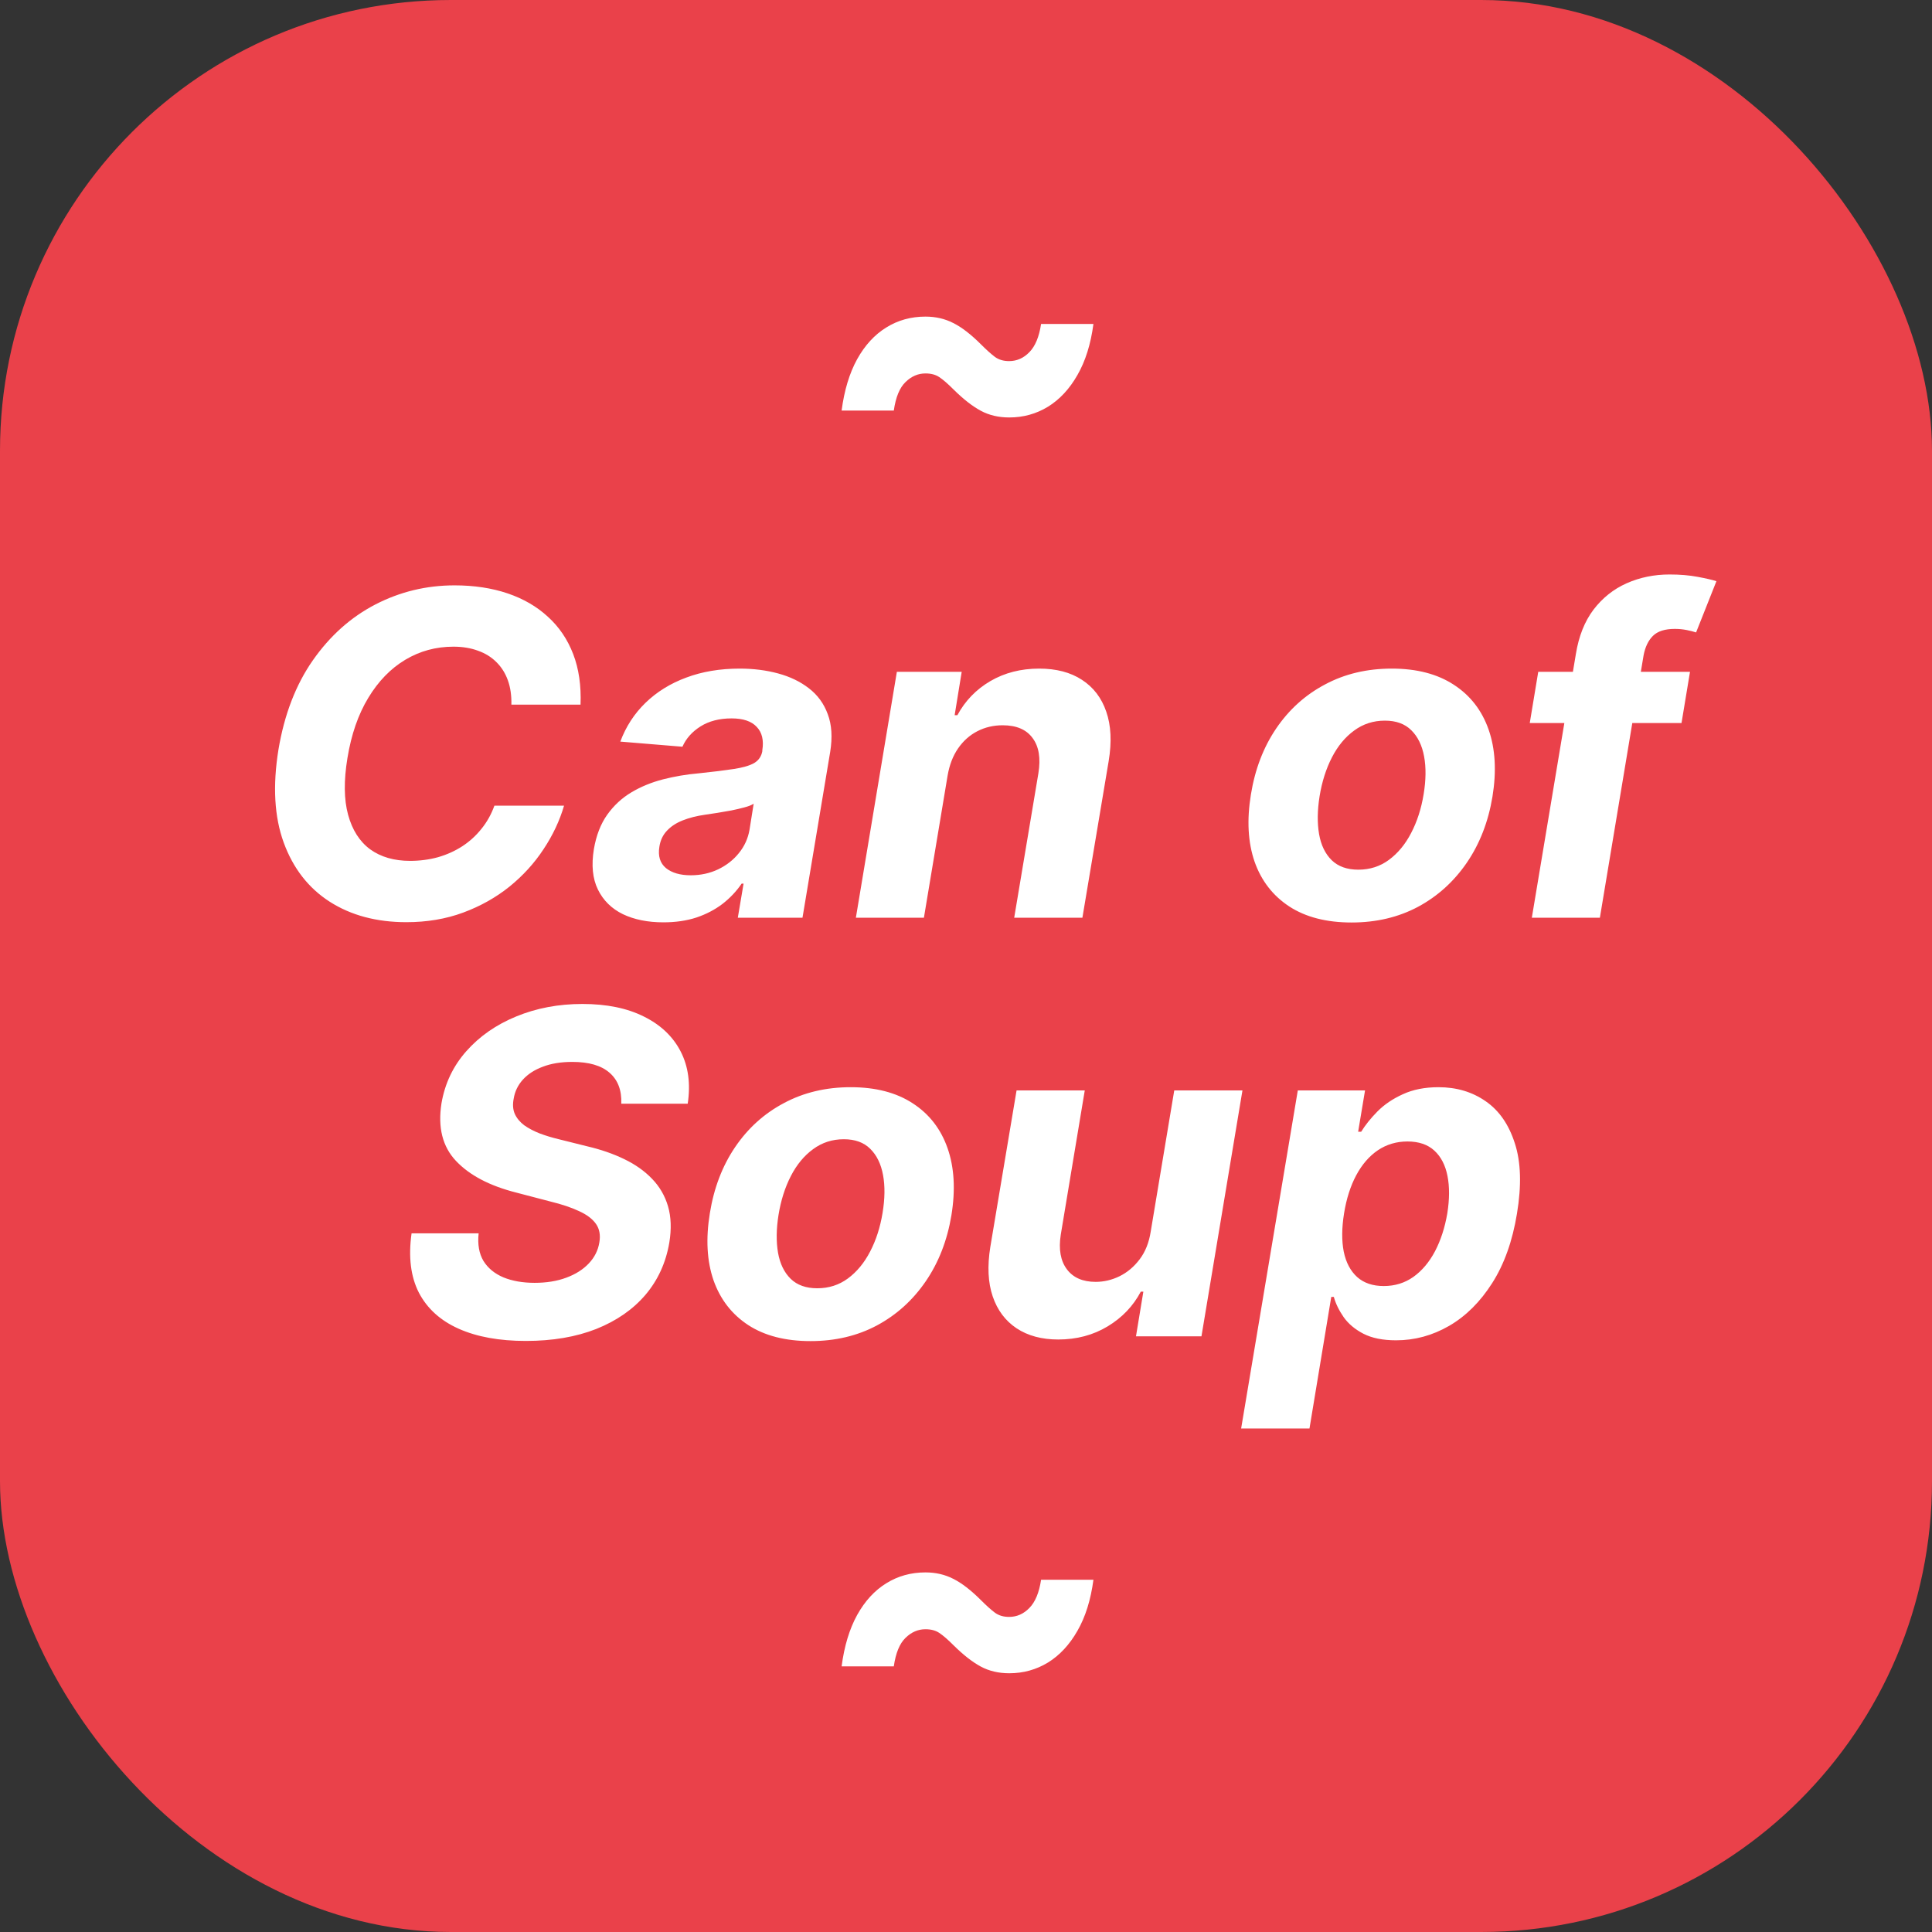 <svg width="120" height="120" viewBox="0 0 120 120" fill="none" xmlns="http://www.w3.org/2000/svg">
<rect x="0" y="0" width="120" height="120" fill="#333333" stroke="none"/>
<rect width="120" height="120" rx="28" fill="#EA414A"/>
<path d="M52.274 25.501C52.44 24.242 52.761 23.178 53.239 22.31C53.722 21.441 54.326 20.785 55.048 20.341C55.771 19.89 56.583 19.665 57.484 19.665C58.114 19.665 58.688 19.797 59.205 20.062C59.728 20.321 60.305 20.765 60.935 21.395C61.273 21.733 61.561 21.991 61.8 22.171C62.038 22.343 62.33 22.429 62.675 22.429C63.159 22.429 63.58 22.243 63.938 21.872C64.302 21.501 64.544 20.918 64.663 20.122H67.915C67.749 21.375 67.418 22.432 66.921 23.294C66.43 24.156 65.82 24.812 65.091 25.263C64.362 25.707 63.56 25.929 62.685 25.929C62.022 25.929 61.432 25.79 60.915 25.511C60.398 25.233 59.834 24.792 59.224 24.189C58.867 23.831 58.572 23.576 58.34 23.423C58.114 23.271 57.829 23.195 57.484 23.195C57.02 23.195 56.606 23.374 56.242 23.732C55.877 24.083 55.635 24.673 55.516 25.501H52.274ZM36.058 43.766H31.763C31.776 43.196 31.703 42.692 31.544 42.254C31.385 41.81 31.146 41.432 30.828 41.121C30.516 40.809 30.135 40.574 29.684 40.415C29.234 40.249 28.727 40.166 28.163 40.166C27.076 40.166 26.078 40.438 25.17 40.981C24.262 41.525 23.497 42.314 22.873 43.348C22.25 44.376 21.819 45.618 21.581 47.077C21.349 48.482 21.362 49.659 21.621 50.606C21.879 51.554 22.337 52.27 22.993 52.754C23.656 53.231 24.481 53.47 25.469 53.47C26.078 53.47 26.658 53.394 27.209 53.242C27.759 53.082 28.259 52.857 28.71 52.565C29.167 52.267 29.565 51.906 29.903 51.481C30.248 51.057 30.516 50.577 30.709 50.04H35.034C34.762 50.974 34.338 51.876 33.761 52.744C33.191 53.613 32.485 54.388 31.643 55.071C30.801 55.747 29.844 56.284 28.77 56.682C27.696 57.08 26.519 57.278 25.24 57.278C23.39 57.278 21.803 56.854 20.477 56.006C19.158 55.157 18.207 53.934 17.623 52.337C17.04 50.739 16.931 48.813 17.295 46.56C17.66 44.379 18.372 42.529 19.433 41.011C20.5 39.487 21.796 38.33 23.321 37.541C24.852 36.752 26.489 36.358 28.233 36.358C29.446 36.358 30.543 36.524 31.524 36.855C32.505 37.187 33.34 37.67 34.03 38.307C34.726 38.937 35.249 39.709 35.601 40.624C35.952 41.538 36.105 42.586 36.058 43.766ZM41.204 57.288C40.236 57.288 39.397 57.119 38.688 56.781C37.985 56.437 37.468 55.926 37.137 55.25C36.806 54.574 36.723 53.735 36.888 52.734C37.034 51.886 37.309 51.177 37.714 50.606C38.125 50.03 38.625 49.566 39.215 49.215C39.805 48.863 40.458 48.595 41.174 48.409C41.896 48.224 42.642 48.097 43.411 48.031C44.299 47.938 45.022 47.849 45.579 47.763C46.142 47.677 46.563 47.554 46.841 47.395C47.12 47.229 47.289 46.984 47.349 46.659V46.599C47.448 45.976 47.332 45.492 47.001 45.148C46.676 44.796 46.155 44.621 45.44 44.621C44.684 44.621 44.041 44.786 43.511 45.118C42.987 45.449 42.612 45.87 42.387 46.381L38.529 46.062C38.874 45.135 39.394 44.332 40.09 43.656C40.793 42.974 41.638 42.45 42.626 42.085C43.613 41.714 44.72 41.528 45.947 41.528C46.795 41.528 47.587 41.628 48.323 41.827C49.065 42.026 49.705 42.334 50.242 42.751C50.786 43.169 51.177 43.706 51.415 44.362C51.661 45.012 51.71 45.791 51.565 46.699L49.844 57H45.827L46.185 54.882H46.066C45.741 55.359 45.343 55.78 44.873 56.145C44.402 56.503 43.862 56.785 43.252 56.99C42.642 57.189 41.959 57.288 41.204 57.288ZM42.904 54.365C43.52 54.365 44.087 54.242 44.604 53.997C45.128 53.745 45.559 53.407 45.897 52.983C46.242 52.559 46.46 52.078 46.553 51.541L46.812 49.92C46.679 50.007 46.487 50.083 46.235 50.149C45.99 50.215 45.721 50.278 45.429 50.338C45.145 50.391 44.856 50.441 44.565 50.487C44.273 50.527 44.011 50.567 43.779 50.606C43.269 50.679 42.811 50.795 42.407 50.955C42.002 51.114 41.674 51.329 41.422 51.601C41.17 51.866 41.015 52.197 40.955 52.595C40.862 53.172 40.998 53.613 41.363 53.918C41.734 54.216 42.248 54.365 42.904 54.365ZM58.858 48.17L57.386 57H53.16L55.706 41.727H59.733L59.295 44.422H59.464C59.948 43.527 60.631 42.821 61.513 42.304C62.401 41.787 63.412 41.528 64.545 41.528C65.606 41.528 66.491 41.76 67.2 42.224C67.916 42.688 68.42 43.348 68.712 44.203C69.01 45.058 69.059 46.082 68.861 47.276L67.23 57H62.994L64.496 48.031C64.648 47.097 64.529 46.367 64.138 45.844C63.753 45.313 63.133 45.048 62.278 45.048C61.708 45.048 61.184 45.171 60.707 45.416C60.23 45.661 59.829 46.019 59.504 46.49C59.186 46.954 58.971 47.514 58.858 48.17ZM83.949 57.298C82.392 57.298 81.102 56.967 80.082 56.304C79.061 55.635 78.341 54.706 77.924 53.52C77.513 52.327 77.437 50.938 77.695 49.354C77.947 47.789 78.471 46.42 79.266 45.247C80.062 44.074 81.073 43.162 82.299 42.513C83.525 41.856 84.907 41.528 86.445 41.528C87.996 41.528 89.282 41.863 90.303 42.533C91.324 43.196 92.043 44.124 92.461 45.317C92.878 46.51 92.958 47.899 92.699 49.483C92.441 51.041 91.911 52.406 91.109 53.58C90.306 54.753 89.296 55.668 88.076 56.324C86.856 56.974 85.481 57.298 83.949 57.298ZM84.367 54.017C85.083 54.017 85.716 53.815 86.266 53.41C86.823 52.999 87.284 52.443 87.648 51.74C88.019 51.031 88.278 50.229 88.424 49.334C88.57 48.452 88.58 47.67 88.454 46.987C88.328 46.298 88.063 45.754 87.658 45.356C87.26 44.959 86.714 44.76 86.018 44.76C85.302 44.76 84.665 44.965 84.109 45.376C83.552 45.781 83.091 46.338 82.726 47.047C82.362 47.756 82.107 48.562 81.961 49.463C81.822 50.338 81.812 51.12 81.931 51.81C82.05 52.492 82.312 53.033 82.716 53.43C83.121 53.822 83.671 54.017 84.367 54.017ZM104.969 41.727L104.442 44.909H95.016L95.543 41.727H104.969ZM95.145 57L97.88 40.624C98.059 39.517 98.423 38.599 98.974 37.869C99.53 37.14 100.216 36.593 101.032 36.229C101.854 35.864 102.742 35.682 103.697 35.682C104.346 35.682 104.933 35.731 105.456 35.831C105.987 35.93 106.371 36.02 106.61 36.099L105.347 39.281C105.188 39.228 104.992 39.178 104.76 39.132C104.528 39.086 104.283 39.062 104.025 39.062C103.408 39.062 102.954 39.208 102.662 39.5C102.377 39.785 102.185 40.186 102.086 40.703L99.371 57H95.145ZM38.589 68.553C38.622 67.724 38.38 67.084 37.863 66.633C37.352 66.183 36.58 65.957 35.546 65.957C34.843 65.957 34.233 66.057 33.716 66.256C33.199 66.448 32.785 66.716 32.474 67.061C32.169 67.399 31.98 67.79 31.907 68.234C31.834 68.599 31.857 68.917 31.976 69.189C32.102 69.461 32.298 69.696 32.563 69.895C32.835 70.087 33.156 70.256 33.528 70.402C33.899 70.541 34.293 70.66 34.711 70.76L36.461 71.197C37.316 71.396 38.085 71.662 38.768 71.993C39.457 72.324 40.034 72.732 40.498 73.216C40.968 73.7 41.3 74.27 41.492 74.926C41.684 75.582 41.711 76.335 41.572 77.183C41.359 78.43 40.866 79.51 40.09 80.425C39.315 81.333 38.297 82.039 37.038 82.543C35.778 83.04 34.32 83.288 32.663 83.288C31.018 83.288 29.63 83.037 28.496 82.533C27.363 82.029 26.538 81.283 26.02 80.296C25.51 79.301 25.358 78.072 25.563 76.606H29.729C29.656 77.289 29.756 77.859 30.027 78.317C30.306 78.767 30.72 79.109 31.27 79.341C31.821 79.566 32.467 79.679 33.209 79.679C33.945 79.679 34.598 79.573 35.168 79.361C35.745 79.149 36.212 78.854 36.57 78.476C36.928 78.098 37.147 77.664 37.226 77.173C37.306 76.716 37.236 76.331 37.018 76.02C36.799 75.708 36.447 75.443 35.964 75.224C35.486 74.999 34.893 74.8 34.184 74.628L32.056 74.071C30.412 73.653 29.169 73.001 28.327 72.112C27.485 71.224 27.184 70.028 27.422 68.523C27.634 67.29 28.148 66.213 28.964 65.291C29.786 64.363 30.82 63.644 32.066 63.133C33.319 62.617 34.688 62.358 36.172 62.358C37.684 62.358 38.96 62.62 40.001 63.144C41.041 63.66 41.8 64.383 42.278 65.311C42.755 66.239 42.901 67.32 42.715 68.553H38.589ZM50.344 83.298C48.786 83.298 47.497 82.967 46.476 82.304C45.455 81.635 44.736 80.706 44.318 79.52C43.907 78.327 43.831 76.938 44.09 75.354C44.342 73.789 44.865 72.421 45.661 71.247C46.456 70.074 47.467 69.162 48.693 68.513C49.92 67.856 51.302 67.528 52.84 67.528C54.391 67.528 55.677 67.863 56.698 68.533C57.718 69.195 58.438 70.124 58.855 71.317C59.273 72.51 59.352 73.899 59.094 75.483C58.835 77.041 58.305 78.406 57.503 79.579C56.701 80.753 55.69 81.668 54.47 82.324C53.251 82.974 51.875 83.298 50.344 83.298ZM50.761 80.017C51.477 80.017 52.111 79.815 52.661 79.41C53.218 78.999 53.678 78.443 54.043 77.74C54.414 77.031 54.672 76.229 54.818 75.334C54.964 74.452 54.974 73.67 54.848 72.987C54.722 72.298 54.457 71.754 54.053 71.356C53.655 70.959 53.108 70.76 52.412 70.76C51.696 70.76 51.06 70.965 50.503 71.376C49.946 71.781 49.486 72.338 49.121 73.047C48.756 73.756 48.501 74.562 48.355 75.463C48.216 76.338 48.206 77.12 48.325 77.81C48.445 78.492 48.707 79.033 49.111 79.43C49.515 79.822 50.066 80.017 50.761 80.017ZM71.473 76.497L72.935 67.727H77.171L74.625 83H70.558L71.016 80.226H70.857C70.386 81.121 69.7 81.84 68.799 82.383C67.897 82.927 66.873 83.199 65.726 83.199C64.705 83.199 63.843 82.967 63.141 82.503C62.445 82.039 61.951 81.379 61.659 80.524C61.368 79.669 61.318 78.645 61.51 77.452L63.141 67.727H67.377L65.885 76.696C65.746 77.597 65.872 78.31 66.263 78.834C66.654 79.358 67.251 79.619 68.053 79.619C68.563 79.619 69.057 79.503 69.534 79.271C70.018 79.033 70.436 78.681 70.787 78.217C71.138 77.753 71.367 77.18 71.473 76.497ZM77.089 88.727L80.609 67.727H84.785L84.357 70.293H84.546C84.798 69.882 85.133 69.464 85.55 69.04C85.975 68.609 86.501 68.251 87.131 67.966C87.761 67.674 88.5 67.528 89.349 67.528C90.469 67.528 91.447 67.82 92.282 68.403C93.117 68.98 93.72 69.852 94.091 71.019C94.469 72.178 94.512 73.633 94.221 75.383C93.942 77.087 93.429 78.526 92.68 79.699C91.937 80.865 91.046 81.751 90.005 82.354C88.971 82.95 87.874 83.249 86.714 83.249C85.892 83.249 85.216 83.113 84.685 82.841C84.162 82.569 83.754 82.228 83.462 81.817C83.171 81.399 82.965 80.978 82.846 80.554H82.687L81.334 88.727H77.089ZM83.482 75.364C83.336 76.272 83.33 77.064 83.462 77.74C83.601 78.416 83.88 78.943 84.297 79.321C84.715 79.692 85.265 79.878 85.948 79.878C86.637 79.878 87.251 79.689 87.787 79.311C88.324 78.927 88.772 78.396 89.13 77.72C89.488 77.037 89.743 76.252 89.895 75.364C90.035 74.482 90.038 73.706 89.905 73.037C89.773 72.367 89.501 71.844 89.09 71.466C88.679 71.088 88.122 70.899 87.42 70.899C86.737 70.899 86.124 71.081 85.58 71.446C85.043 71.811 84.596 72.328 84.238 72.997C83.88 73.667 83.628 74.456 83.482 75.364ZM52.274 103.501C52.44 102.242 52.761 101.178 53.239 100.31C53.722 99.441 54.326 98.785 55.048 98.341C55.771 97.89 56.583 97.665 57.484 97.665C58.114 97.665 58.688 97.797 59.205 98.062C59.728 98.321 60.305 98.765 60.935 99.395C61.273 99.733 61.561 99.992 61.8 100.17C62.038 100.343 62.33 100.429 62.675 100.429C63.159 100.429 63.58 100.243 63.938 99.872C64.302 99.501 64.544 98.918 64.663 98.122H67.915C67.749 99.375 67.418 100.432 66.921 101.294C66.43 102.156 65.82 102.812 65.091 103.263C64.362 103.707 63.56 103.929 62.685 103.929C62.022 103.929 61.432 103.79 60.915 103.511C60.398 103.233 59.834 102.792 59.224 102.189C58.867 101.831 58.572 101.576 58.34 101.423C58.114 101.271 57.829 101.195 57.484 101.195C57.02 101.195 56.606 101.374 56.242 101.732C55.877 102.083 55.635 102.673 55.516 103.501H52.274Z" fill="white"/>
</svg>
